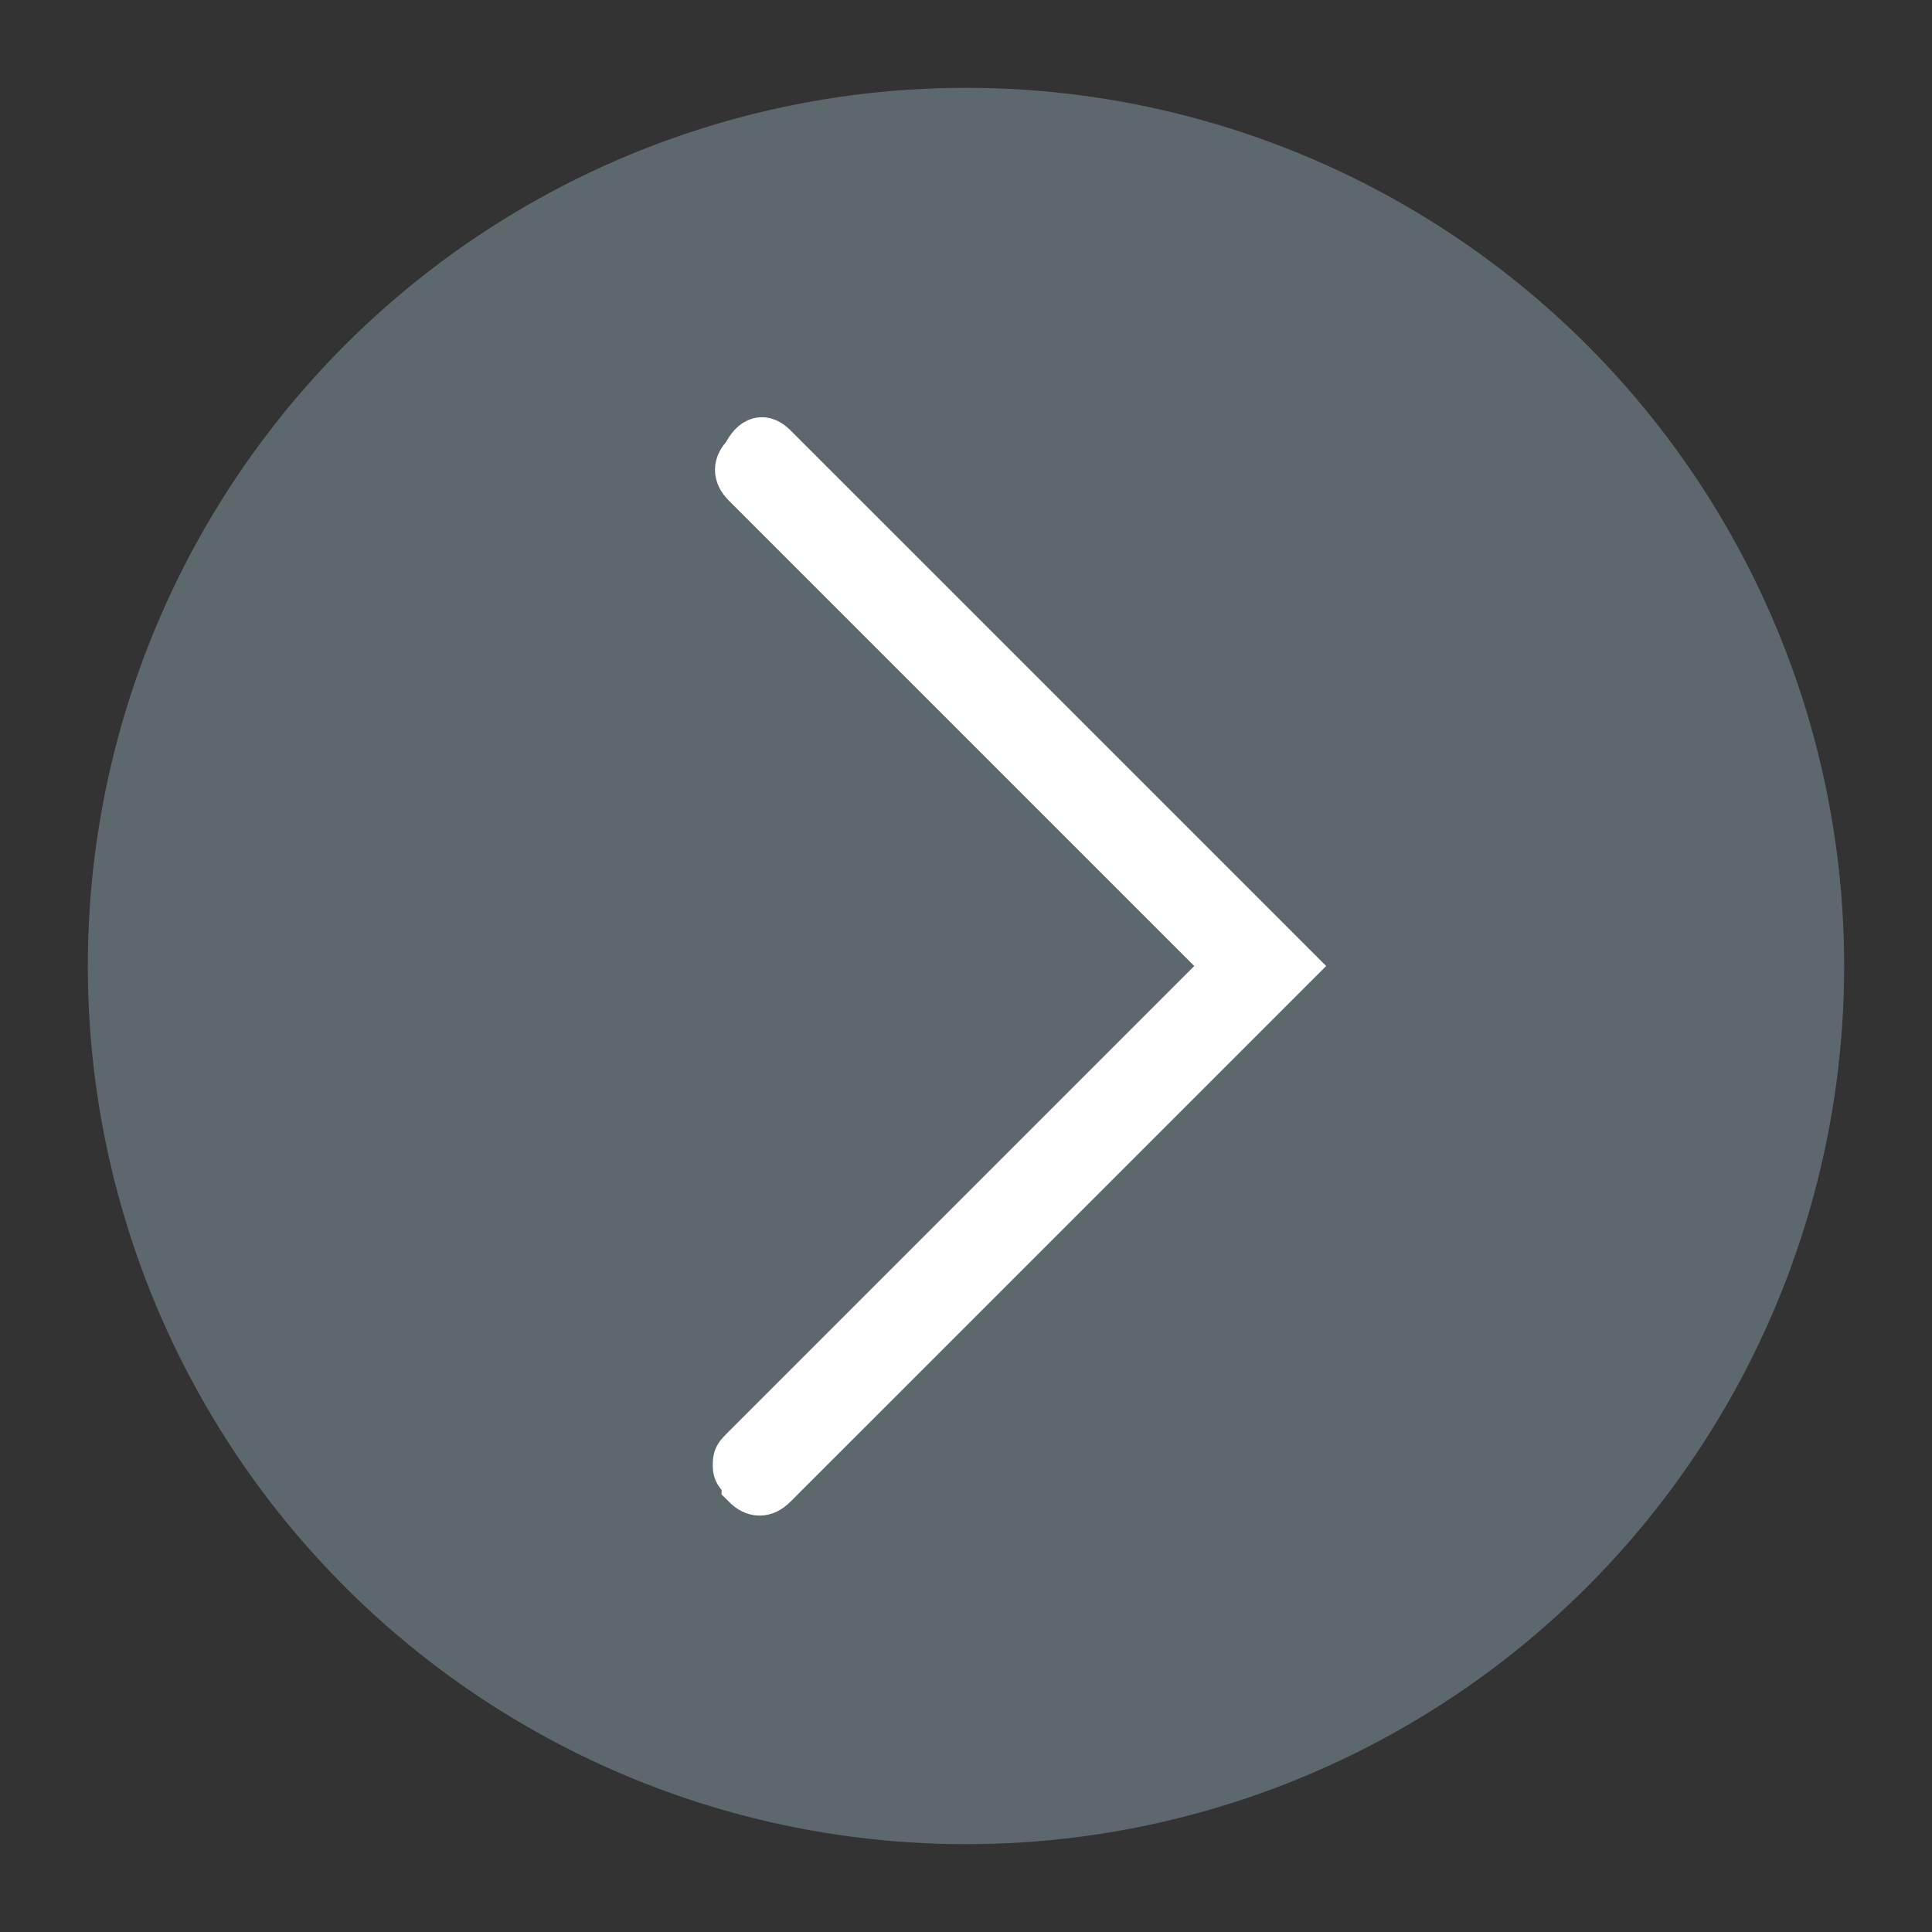 <?xml version="1.0" encoding="utf-8"?>
<!-- Generator: Adobe Illustrator 19.2.0, SVG Export Plug-In . SVG Version: 6.00 Build 0)  -->
<svg version="1.1" id="Ebene_1" xmlns="http://www.w3.org/2000/svg" xmlns:xlink="http://www.w3.org/1999/xlink" x="0px" y="0px"
	 viewBox="0 0 22 22" style="enable-background:new 0 0 22 22;" xml:space="preserve">
<rect x="0" y="0" width="22" height="22" fill="#333333" stroke="none"/>
<style type="text/css">
	.st0{fill:#5D686E;}
	.st1{fill:#FFFFFF;stroke:#FFFFFF;stroke-width:0.567;stroke-miterlimit:10;}
	.st2{fill:none;stroke:#FFFFFF;stroke-width:1.15;stroke-linecap:round;stroke-linejoin:round;stroke-miterlimit:10;}
</style>
<g>
	<circle class="st0" cx="11" cy="11" r="10"/>
	<g>
		<path class="st1" d="M8.4,16.7c0-0.1,0-0.1,0.1-0.2L14,11L8.5,5.5c-0.1-0.1-0.1-0.2,0-0.3C8.6,5,8.7,5,8.8,5.1l5.9,5.9l-5.9,5.9
			c-0.1,0.1-0.2,0.1-0.3,0C8.5,16.8,8.4,16.8,8.4,16.7z"/>
	</g>
</g>
</svg>
